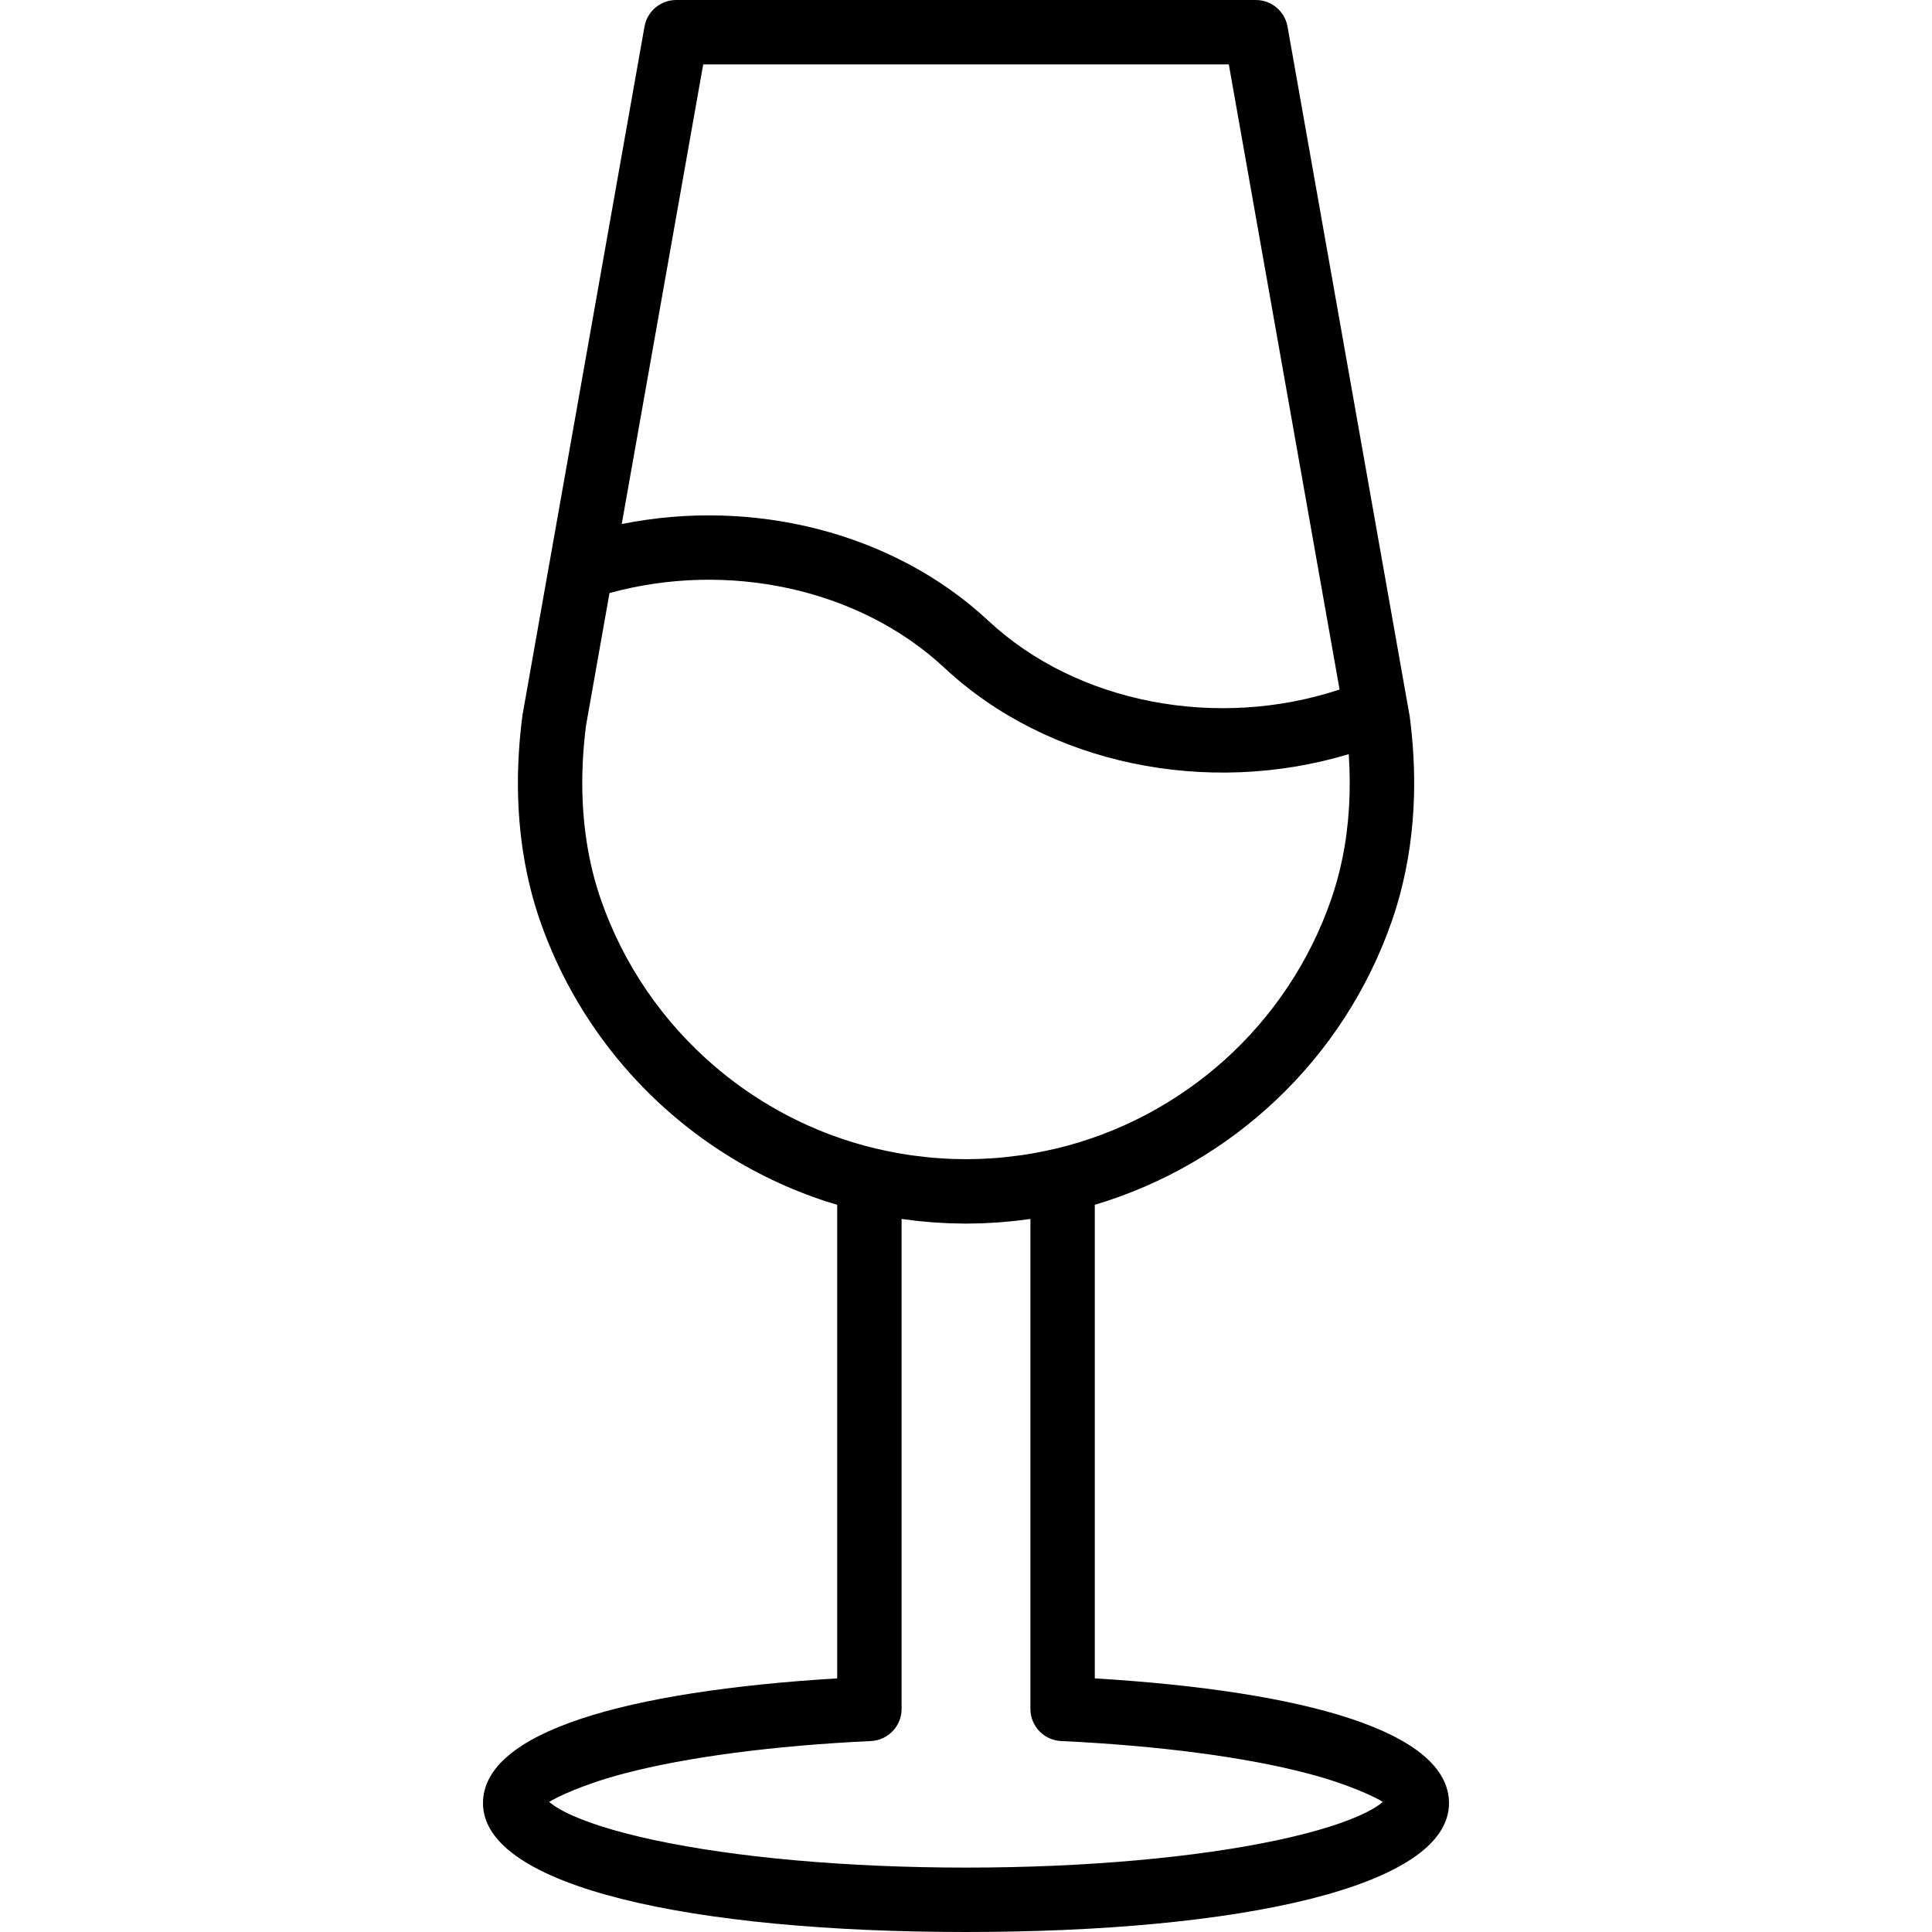<?xml version="1.0" encoding="iso-8859-1"?>
<!-- Uploaded to: SVG Repo, www.svgrepo.com, Generator: SVG Repo Mixer Tools -->
<svg fill="#000000" height="800px" width="800px" version="1.1" id="Layer_1" xmlns="http://www.w3.org/2000/svg" xmlns:xlink="http://www.w3.org/1999/xlink" 
	 viewBox="0 0 511.996 511.996" xml:space="preserve">
<g>
	<g>
		<path d="M290.131,444.781V319.282c36.351-10.833,65.99-38.565,78.736-75.244c0.796-2.29,1.501-4.617,2.133-6.972
			c2.24-8.332,3.468-17.049,3.717-26.03c0.193-6.912-0.189-13.976-1.123-21.132l-0.111-0.624l-0.436-2.515
			c-0.01-0.057-0.028-0.111-0.04-0.168L341.203,7.044C340.481,2.969,336.939,0,332.8,0H179.2c-4.138,0-7.68,2.969-8.402,7.044
			l-25.141,141.887c-0.007,0.037-0.02,0.071-0.027,0.108l-7.168,40.482c-1.702,12.991-1.62,25.5,0.332,37.326
			c0.974,5.909,2.406,11.651,4.331,17.19c5.316,15.29,13.578,29.016,24.024,40.625c13.967,15.522,31.852,27.248,51.919,33.768
			c0.925,0.301,1.863,0.571,2.797,0.849v125.501c-56.122,3.411-93.867,14.184-93.867,33.081c0,22.22,55.598,34.133,128,34.133
			s128-11.914,128-34.133C383.998,458.966,346.254,448.193,290.131,444.781z M189.286,282.478
			c-13.466-11.558-23.979-26.619-30.034-44.043c-1.688-4.849-2.927-9.916-3.749-15.154c-1.545-9.861-1.588-20.337-0.174-31.166
			l6.194-34.947c31.289-8.614,66.092-1.267,88.663,19.728c27.624,25.845,69.926,34.197,107.244,22.963
			c0.644,9.617,0.101,18.902-1.694,27.651c-0.036,0.174-0.074,0.346-0.111,0.519c-0.143,0.675-0.293,1.347-0.451,2.016
			c-0.064,0.269-0.129,0.537-0.195,0.805c-0.141,0.572-0.288,1.142-0.44,1.709c-0.083,0.309-0.165,0.619-0.251,0.927
			c-0.147,0.525-0.302,1.047-0.458,1.568c-0.098,0.326-0.192,0.653-0.294,0.977c-0.164,0.522-0.338,1.04-0.512,1.557
			c-0.094,0.28-0.183,0.563-0.28,0.842c-11.551,33.241-39.289,57.927-72.905,65.962c-0.069,0.015-0.138,0.02-0.208,0.037
			c-1.791,0.424-3.593,0.795-5.402,1.122c-0.236,0.043-0.473,0.086-0.709,0.127c-0.797,0.138-1.595,0.268-2.395,0.387
			c-0.352,0.052-0.705,0.099-1.058,0.147c-1.146,0.159-2.295,0.297-3.447,0.417c-0.624,0.065-1.248,0.133-1.875,0.186
			c-0.558,0.048-1.117,0.084-1.676,0.123c-0.679,0.047-1.36,0.088-2.042,0.122c-0.509,0.025-1.019,0.05-1.529,0.067
			c-0.945,0.032-1.892,0.05-2.842,0.056c-0.219,0.001-0.438,0.01-0.658,0.01c-0.22,0-0.438-0.008-0.658-0.01
			c-0.95-0.006-1.898-0.024-2.842-0.056c-0.51-0.017-1.02-0.042-1.529-0.067c-0.682-0.033-1.363-0.075-2.042-0.122
			c-0.559-0.039-1.118-0.075-1.676-0.123c-0.627-0.053-1.251-0.122-1.875-0.186c-1.151-0.12-2.3-0.258-3.446-0.417
			c-0.353-0.049-0.707-0.095-1.06-0.148c-0.8-0.12-1.597-0.249-2.394-0.387c-0.237-0.041-0.474-0.085-0.71-0.128
			c-1.809-0.328-3.611-0.698-5.402-1.122c-0.07-0.017-0.139-0.022-0.209-0.037c-3.933-0.94-7.786-2.104-11.541-3.487
			C209.097,296.665,198.503,290.389,189.286,282.478z M186.354,17.067h139.292L355,182.731
			c-32.257,10.682-69.515,3.821-93.172-18.314c-25.178-23.42-62.357-32.537-97.063-25.54L186.354,17.067z M362.22,480.216
			c-5.245,2.658-13.302,5.213-23.534,7.405c-21.624,4.634-51.136,7.308-82.688,7.308c-31.552,0-61.064-2.675-82.688-7.308
			c-10.232-2.193-18.289-4.748-23.534-7.405c-1.929-0.977-3.355-1.909-4.244-2.701c1.772-1.1,8.556-4.548,19.976-7.548
			c16.372-4.301,39.396-7.361,65.29-8.575c4.552-0.214,8.133-3.967,8.133-8.524V323.036c0.224,0.032,0.45,0.054,0.675,0.085
			c1.065,0.147,2.132,0.286,3.206,0.405c0.461,0.051,0.924,0.092,1.386,0.138c0.985,0.097,1.97,0.194,2.961,0.267
			c0.576,0.043,1.155,0.069,1.732,0.103c0.899,0.053,1.797,0.113,2.701,0.146c0.719,0.027,1.44,0.029,2.161,0.043
			c0.75,0.014,1.496,0.045,2.248,0.045c0.769,0,1.532-0.031,2.299-0.046c0.701-0.014,1.403-0.016,2.102-0.042
			c0.922-0.034,1.838-0.094,2.756-0.149c0.557-0.034,1.115-0.058,1.672-0.1c1.011-0.074,2.016-0.173,3.021-0.272
			c0.439-0.044,0.878-0.082,1.316-0.131c1.096-0.121,2.187-0.263,3.275-0.414c0.207-0.029,0.416-0.049,0.624-0.079v129.832
			c0,4.557,3.581,8.31,8.133,8.524c25.894,1.215,48.918,4.275,65.29,8.575c11.42,3,18.204,6.447,19.976,7.548
			C365.575,478.306,364.149,479.238,362.22,480.216z"/>
	</g>
</g>
</svg>